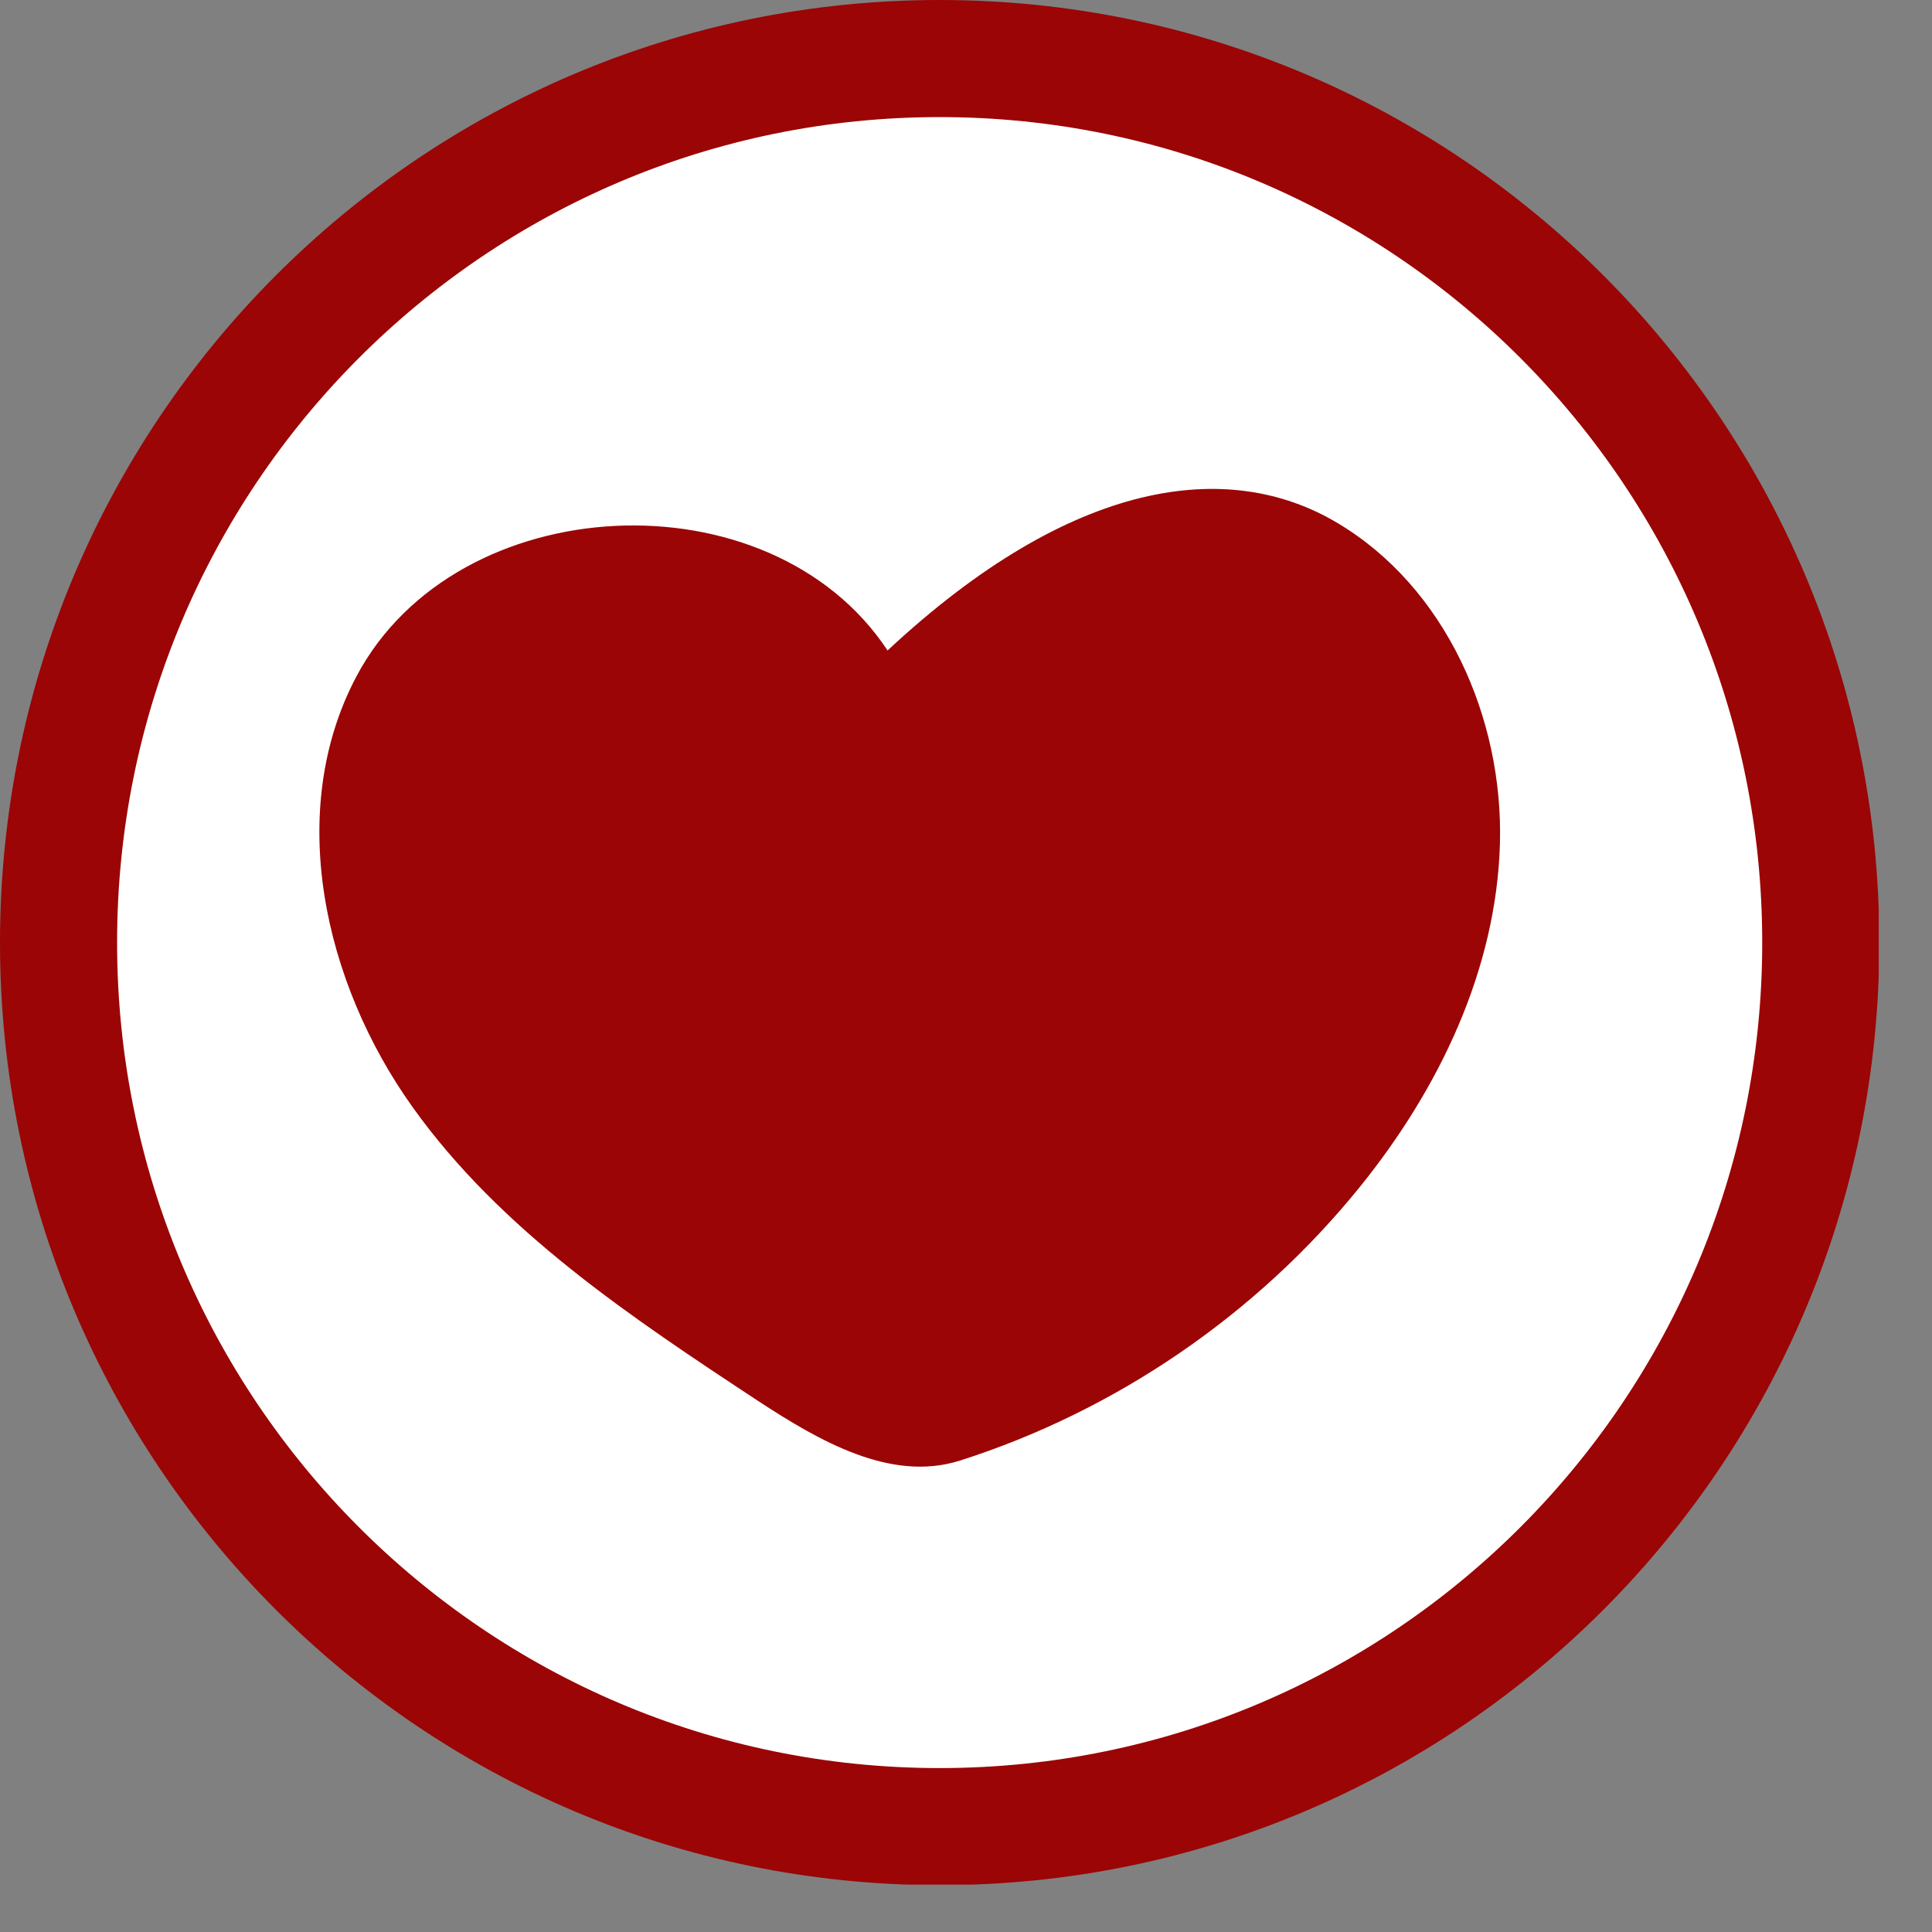<svg width="33" height="33" viewBox="0 0 33 33" fill="none" xmlns="http://www.w3.org/2000/svg">
<rect x="0" y="0" width="33" height="33" fill="#808080" stroke="none"/>
<g clip-path="url(#clip0_1609_1313)">
<path d="M16.05 31.2C24.362 31.2 31.1 24.439 31.1 16.1C31.1 7.761 24.362 1 16.05 1C7.738 1 1 7.761 1 16.1C1 24.439 7.738 31.2 16.05 31.2Z" fill="white" stroke="#9B0505" stroke-width="2" stroke-miterlimit="10"/>
<path d="M15.16 11.11C13.15 8.07 7.8 8.33 6.09 11.55C4.87 13.85 5.53 16.78 7.04 18.9C8.55 21.02 10.78 22.5 12.95 23.93C13.99 24.61 15.21 25.32 16.39 24.95C19.06 24.1 21.47 22.45 23.23 20.27C24.58 18.6 25.56 16.56 25.62 14.41C25.68 12.26 24.69 10.03 22.84 8.93C20.99 7.83 18.32 8.16 15.15 11.12L15.16 11.11Z" fill="#9B0505"/>
</g>
<defs>
<clipPath id="clip0_1609_1313">
<rect width="32.09" height="32.19" fill="white"/>
</clipPath>
</defs>
</svg>
